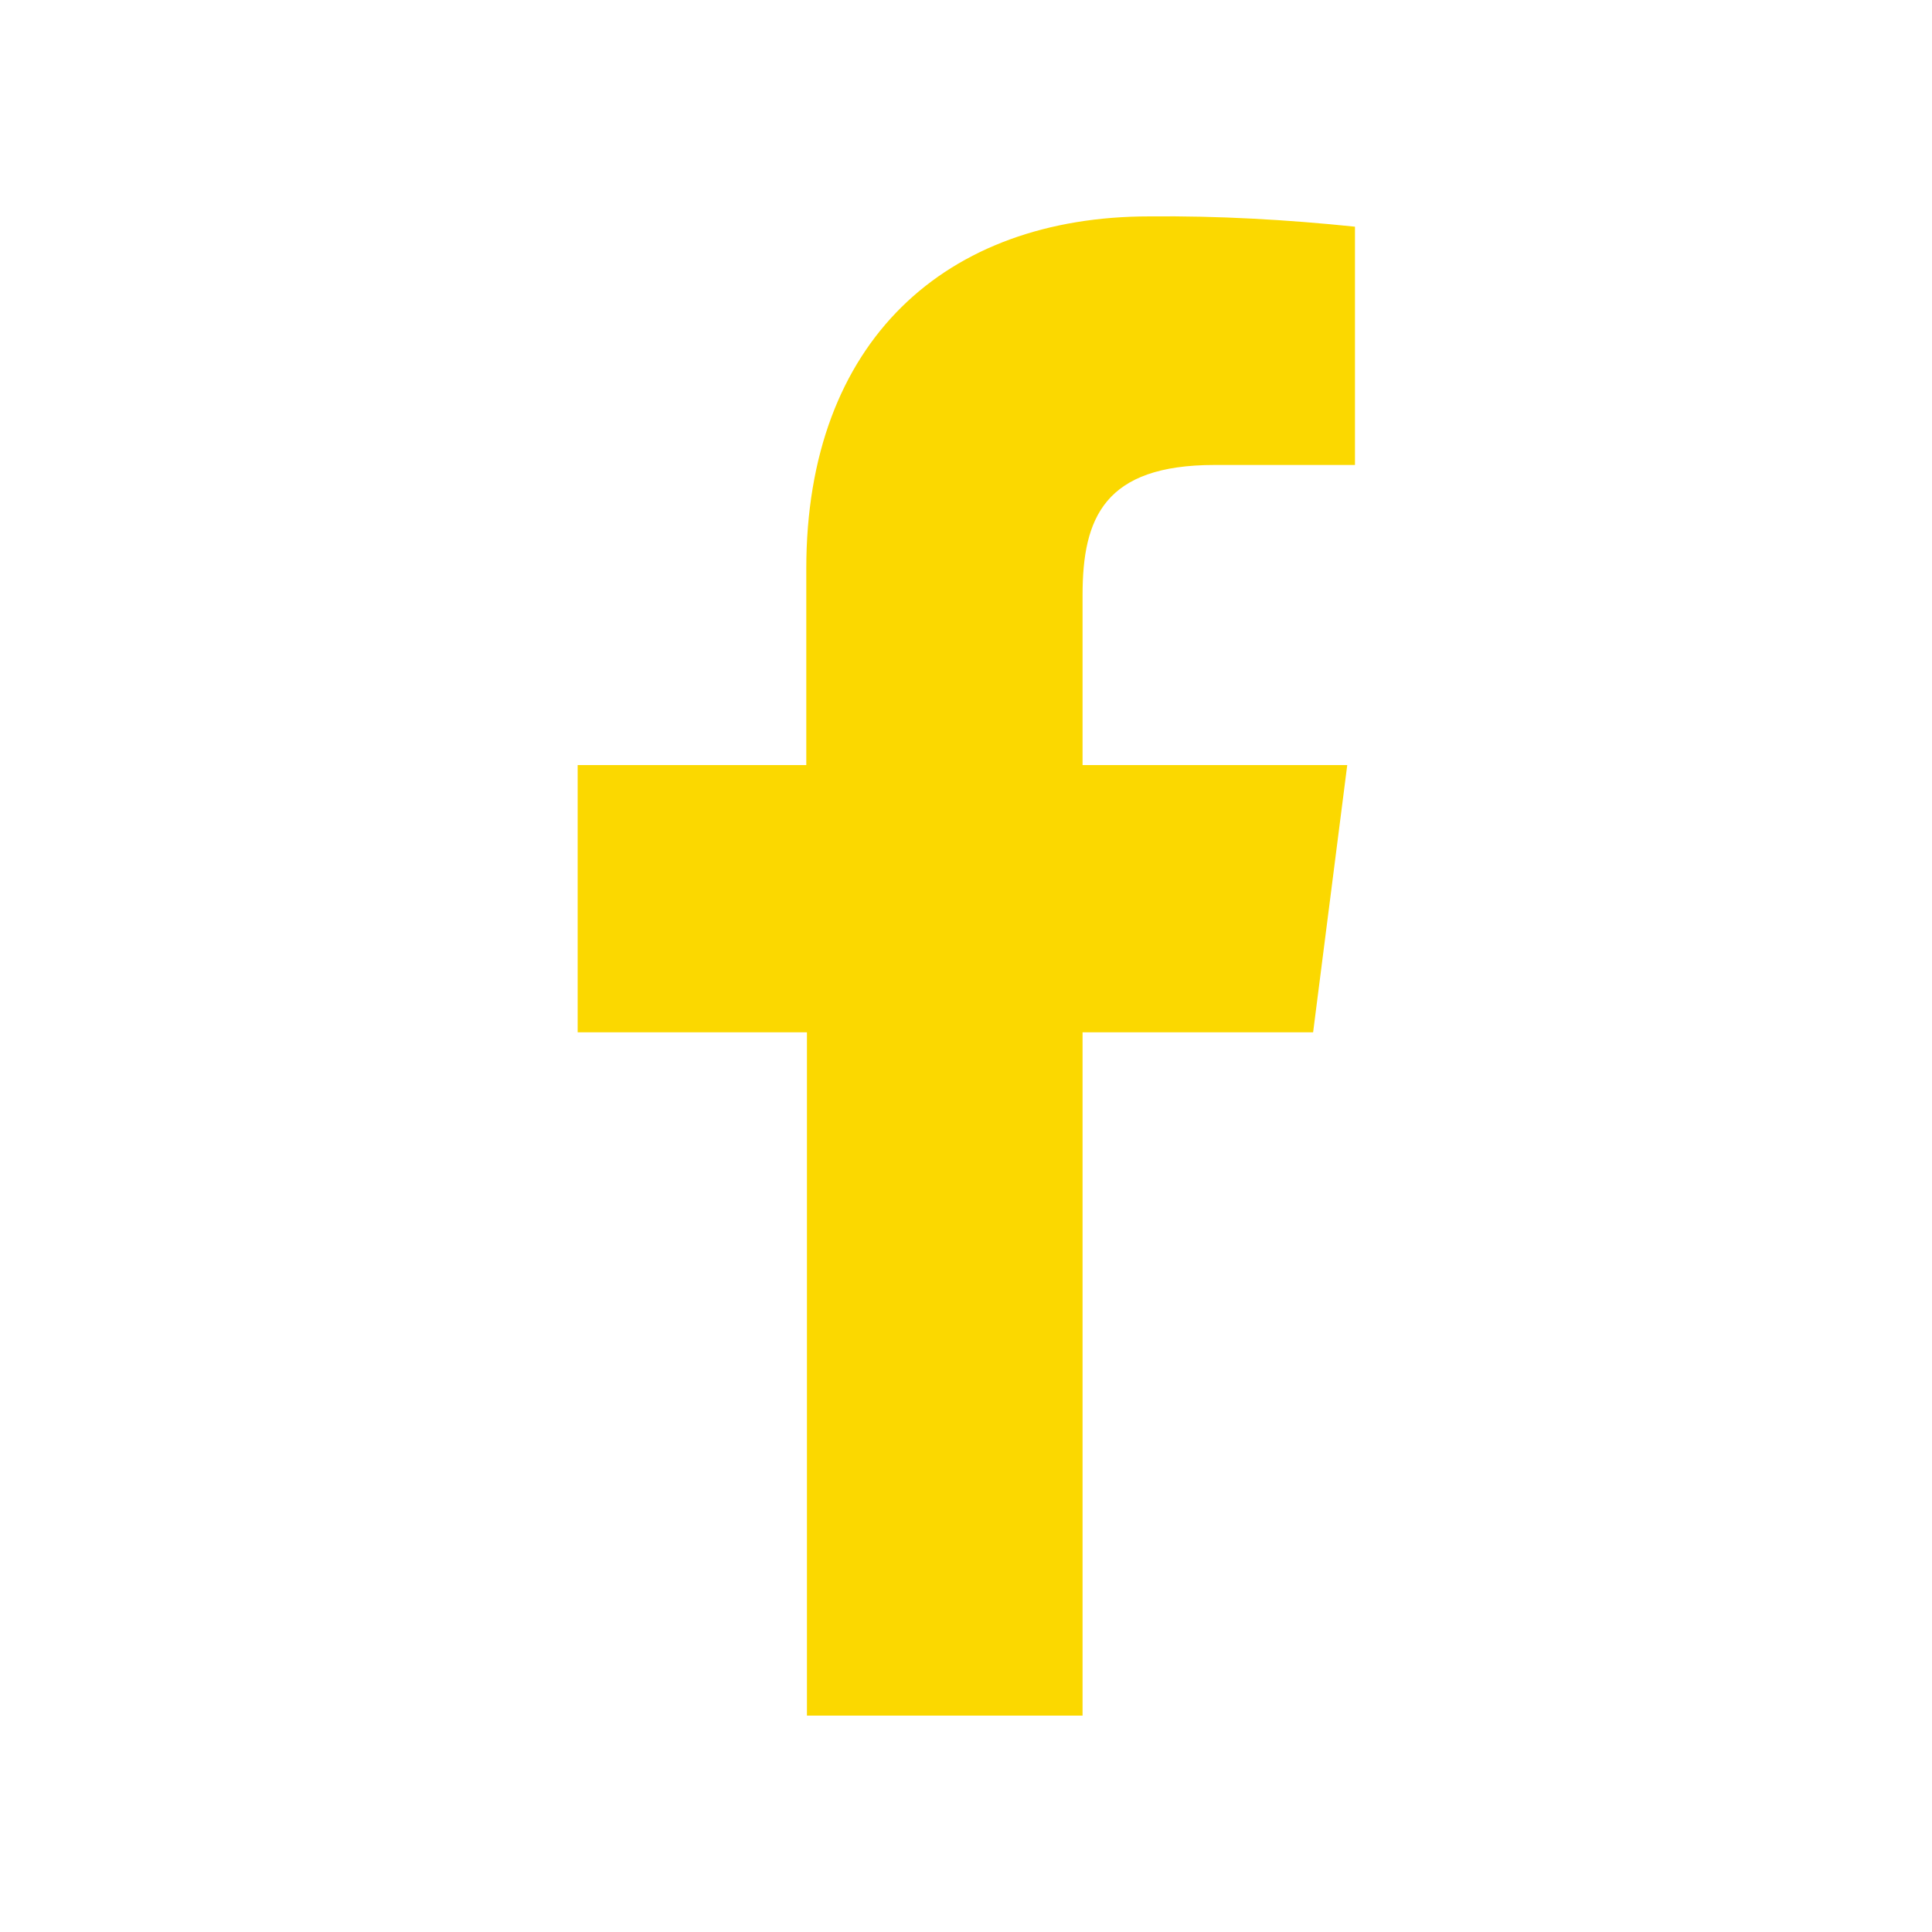 <svg xmlns="http://www.w3.org/2000/svg" viewBox="0 0 30 30"><path fill="#fbd800" d="M16.81 26.64V16.03h3.58l.53-4.15h-4.11V9.24c0-1.2.34-2.02 2.05-2.02h2.18v-3.7c-1.06-.11-2.13-.17-3.19-.16-3.16 0-5.33 1.93-5.33 5.47v3.05H8.97v4.15h3.56v10.61h4.29Z"/><path fill="none" d="M0 0h30v30H0z"/></svg>
